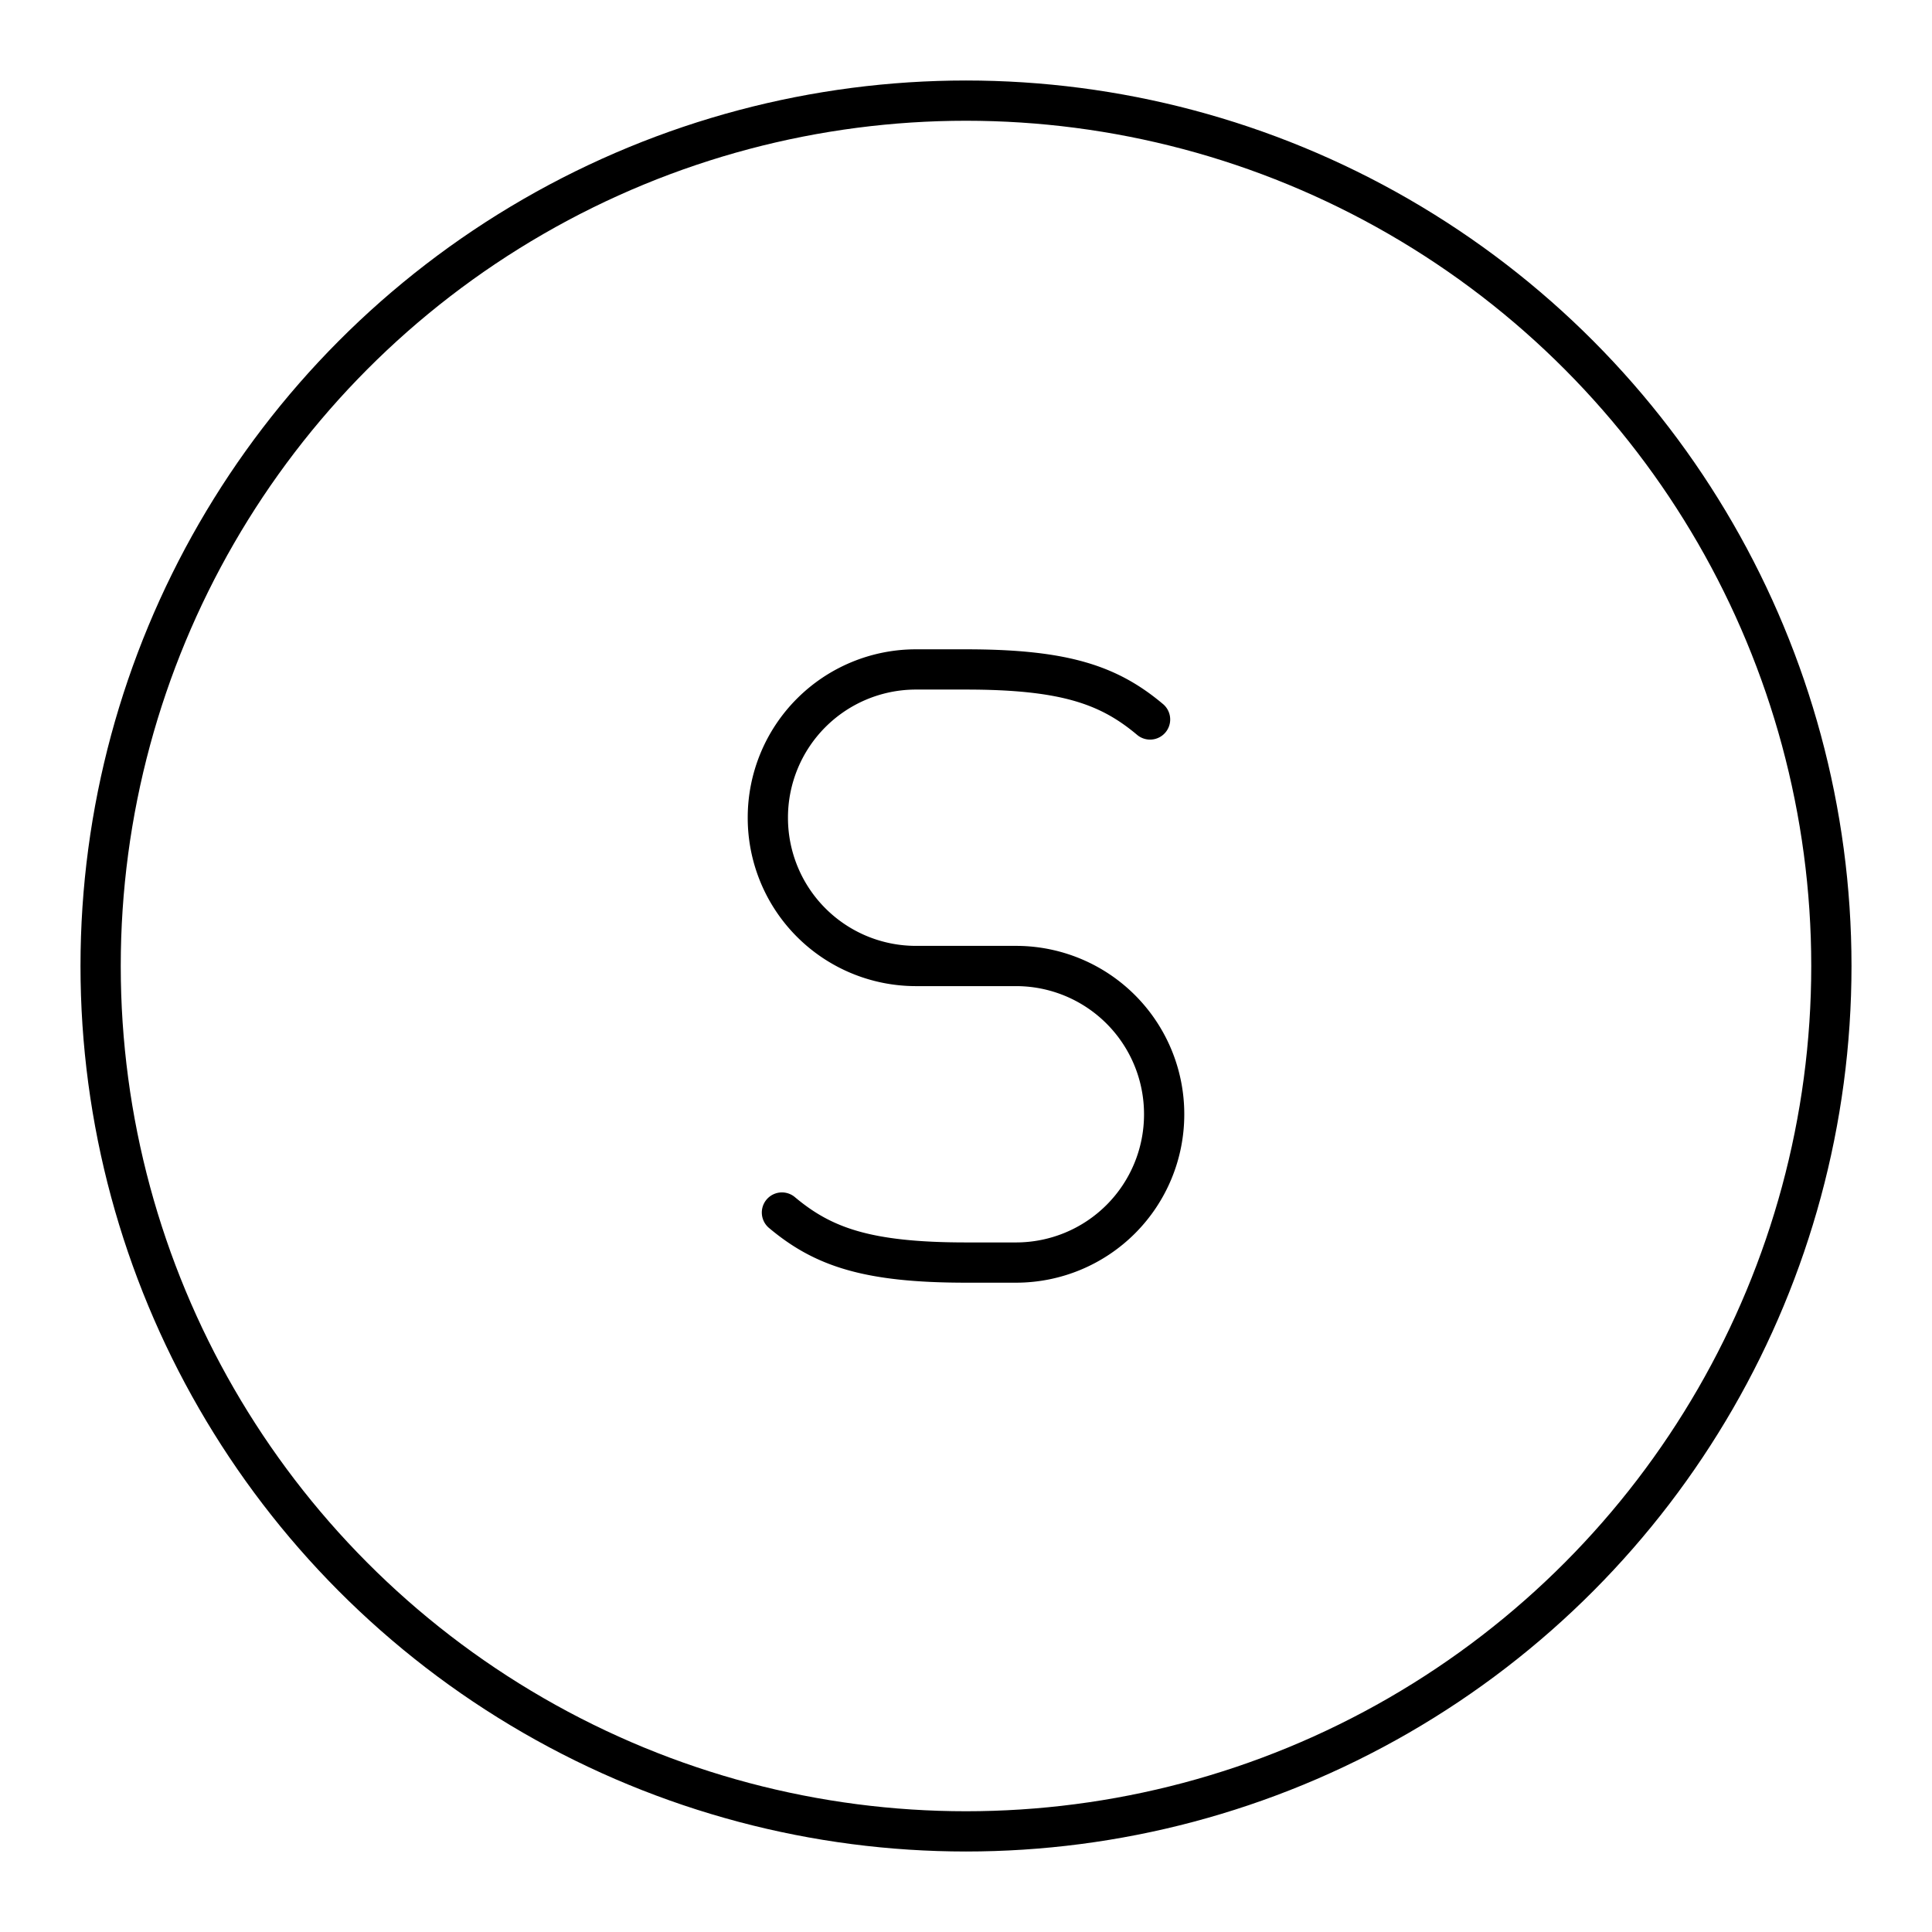 <?xml version="1.0" encoding="utf-8"?>
<!-- Generator: www.svgicons.com -->
<svg xmlns="http://www.w3.org/2000/svg" width="800" height="800" viewBox="0 0 48 48">
<path fill="none" stroke="currentColor" stroke-linecap="round" stroke-linejoin="round" d="M19.427 30.125c1.015.852 2.111 1.243 4.573 1.243h1.248a3.68 3.68 0 0 0 3.675-3.684h0A3.68 3.68 0 0 0 25.247 24h-2.495a3.68 3.68 0 0 1-3.675-3.684h0a3.68 3.68 0 0 1 3.675-3.684H24c2.462 0 3.558.39 4.573 1.243"/><circle cx="24" cy="24" r="21.5" fill="none" stroke="currentColor" stroke-linecap="round" stroke-linejoin="round"/>
</svg>